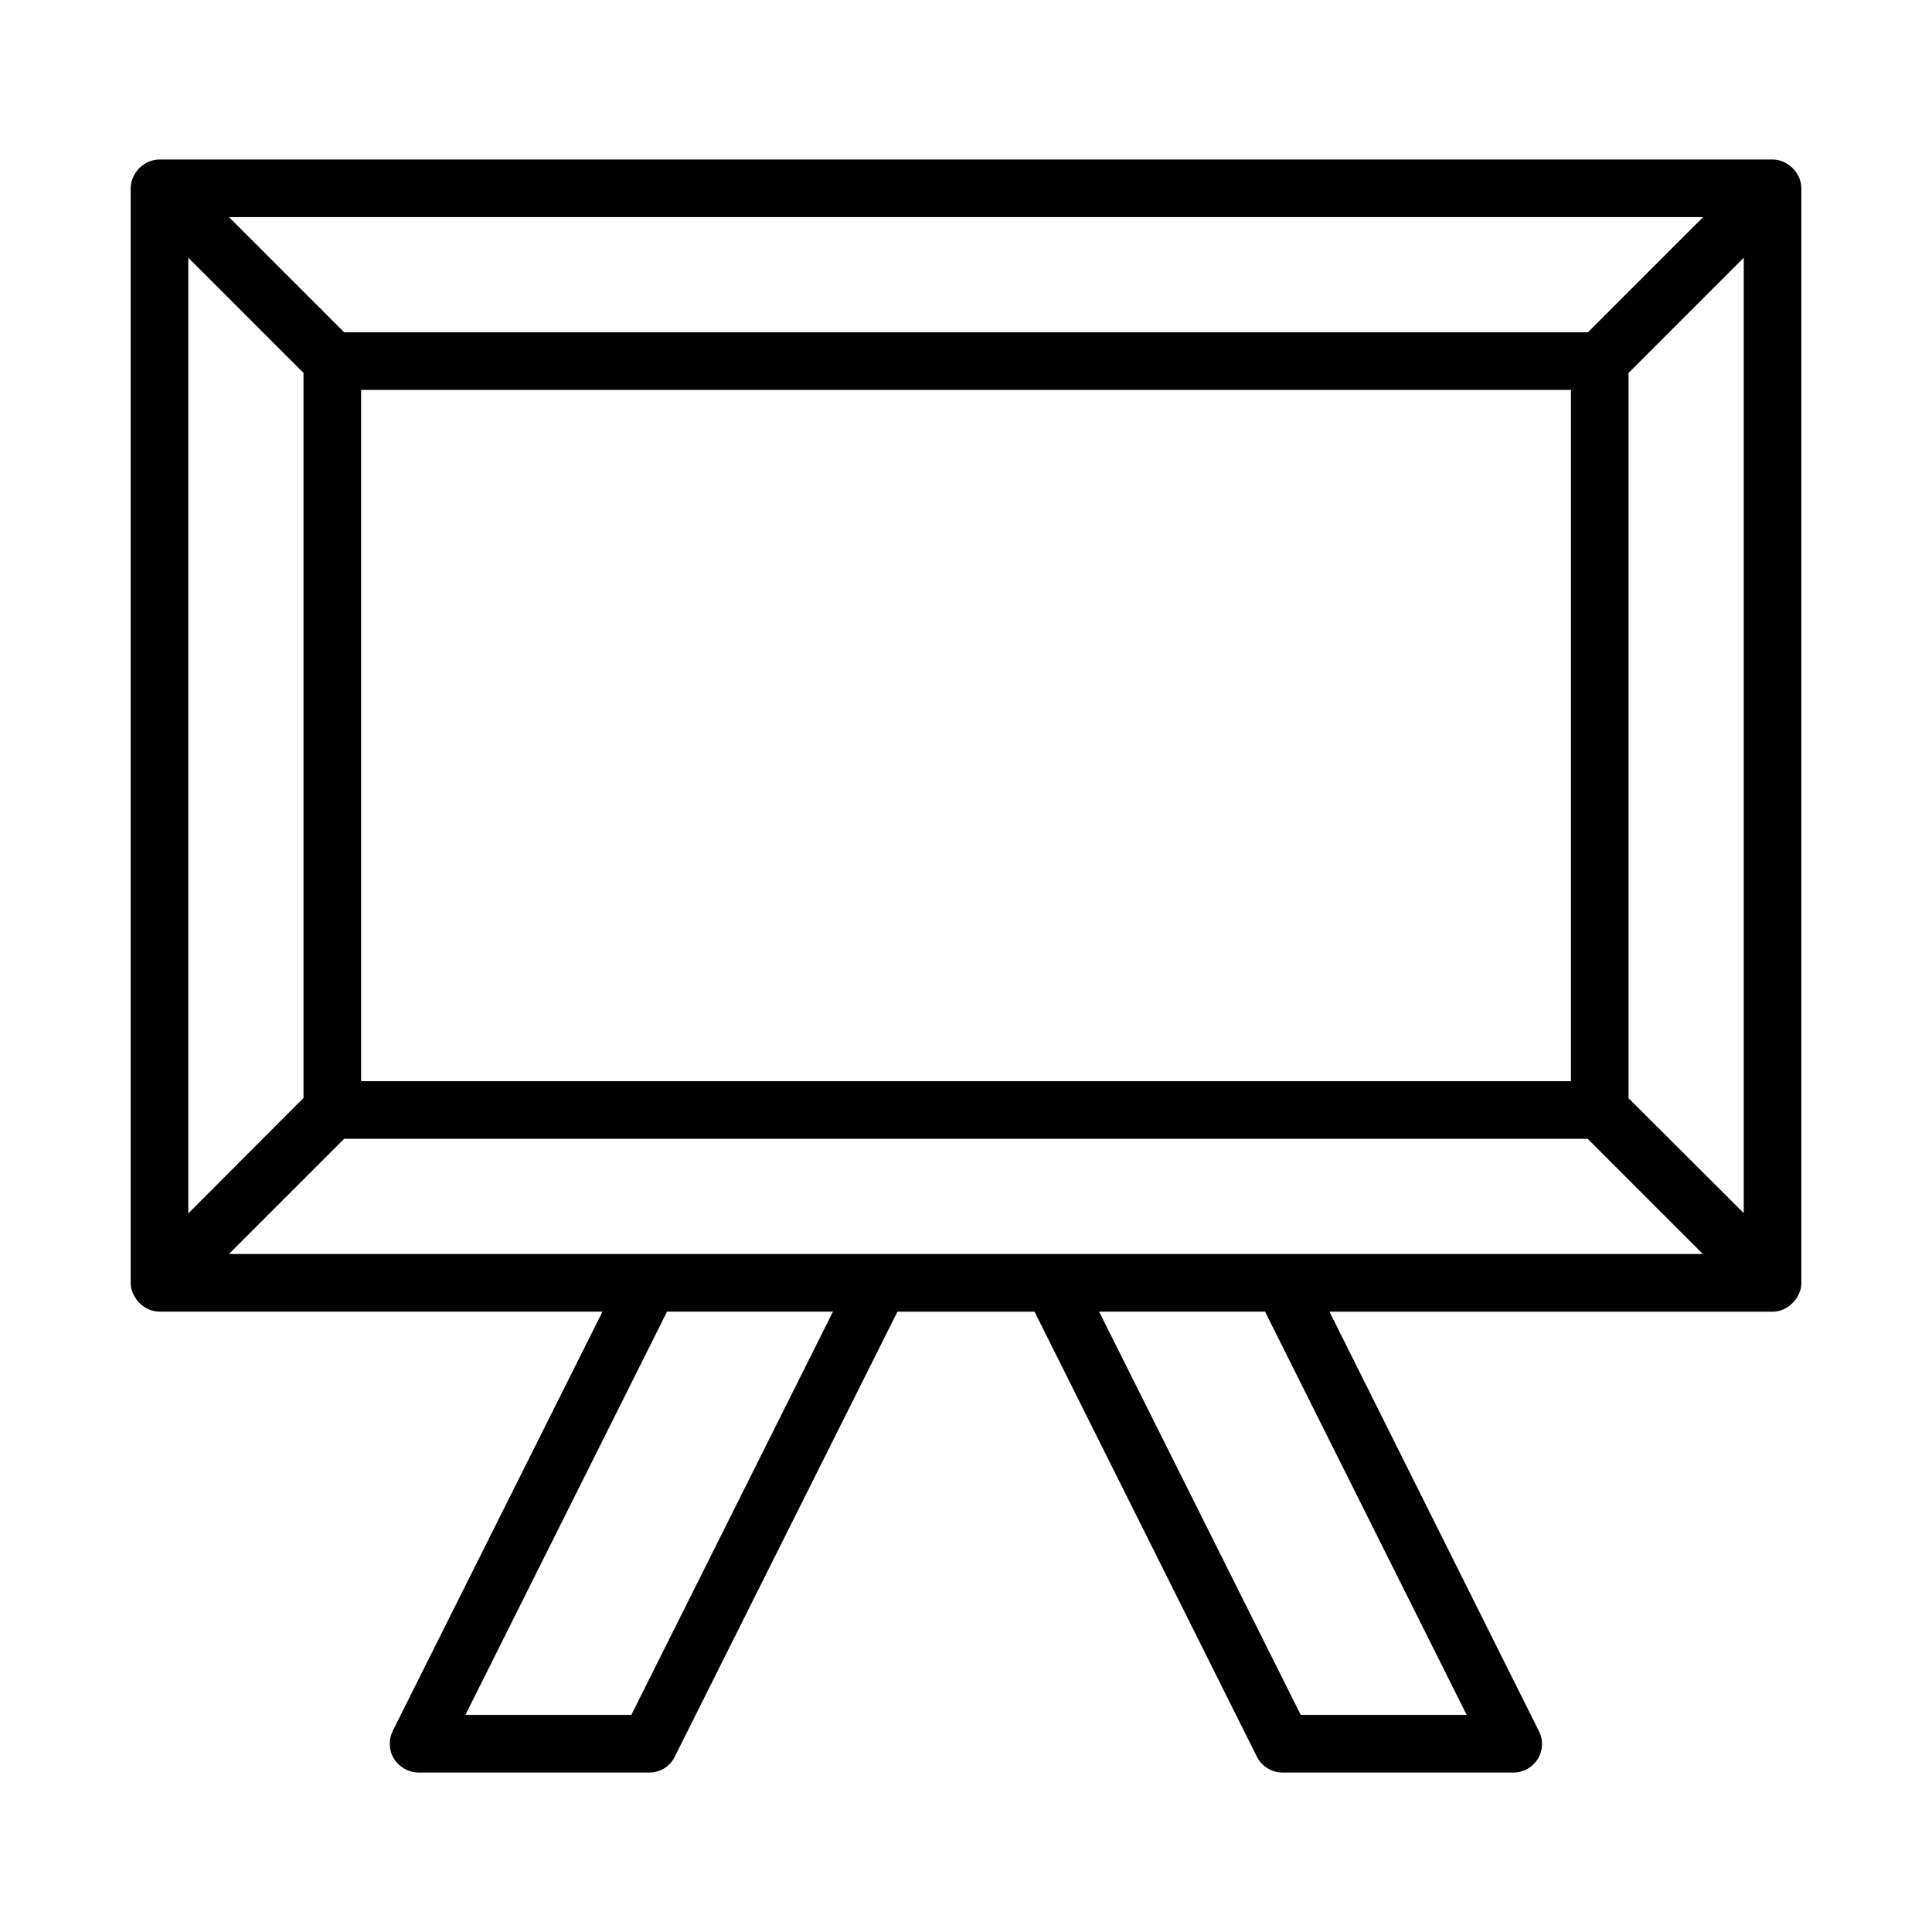<?xml version="1.0" encoding="UTF-8"?>
<!-- Uploaded to: ICON Repo, www.svgrepo.com, Generator: ICON Repo Mixer Tools -->
<svg fill="#000000" width="800px" height="800px" version="1.1" viewBox="144 144 512 512" xmlns="http://www.w3.org/2000/svg">
 <path d="m620.84 486.64c0.379-0.84 0.535-1.754 0.535-2.672v-290.07c0-4.047-3.586-7.633-7.633-7.633h-427.48c-4.047 0-7.633 3.586-7.633 7.633v290.07c0 3.969 3.586 7.633 7.633 7.633h117.4l-55.57 111.07c-1.145 2.367-1.07 5.191 0.305 7.406 1.375 2.215 3.891 3.664 6.562 3.664h61.066c2.902 0 5.574-1.602 6.793-4.199l59.012-117.93h36.336l58.93 117.94c1.297 2.594 3.969 4.195 6.867 4.195h61.066c2.672 0 5.113-1.375 6.488-3.586 1.375-2.215 1.527-5.039 0.305-7.406l-55.492-111.14h117.4c3.133 0 5.957-2.141 7.102-4.965zm-381.14-56.105v-183.2h320.61v183.2zm-45.801 35.039v-253.28l30.535 30.535v192.13zm381.68-30.535v-192.21l30.535-30.535v253.2zm19.77-233.51-30.535 30.535h-329.61l-30.535-30.535zm-284.04 396.94h-43.969l53.434-106.87h43.969zm221.37 0h-43.969l-53.434-106.87h43.969zm-328.01-122.14 30.535-30.535h329.54l30.535 30.535z"/>
</svg>